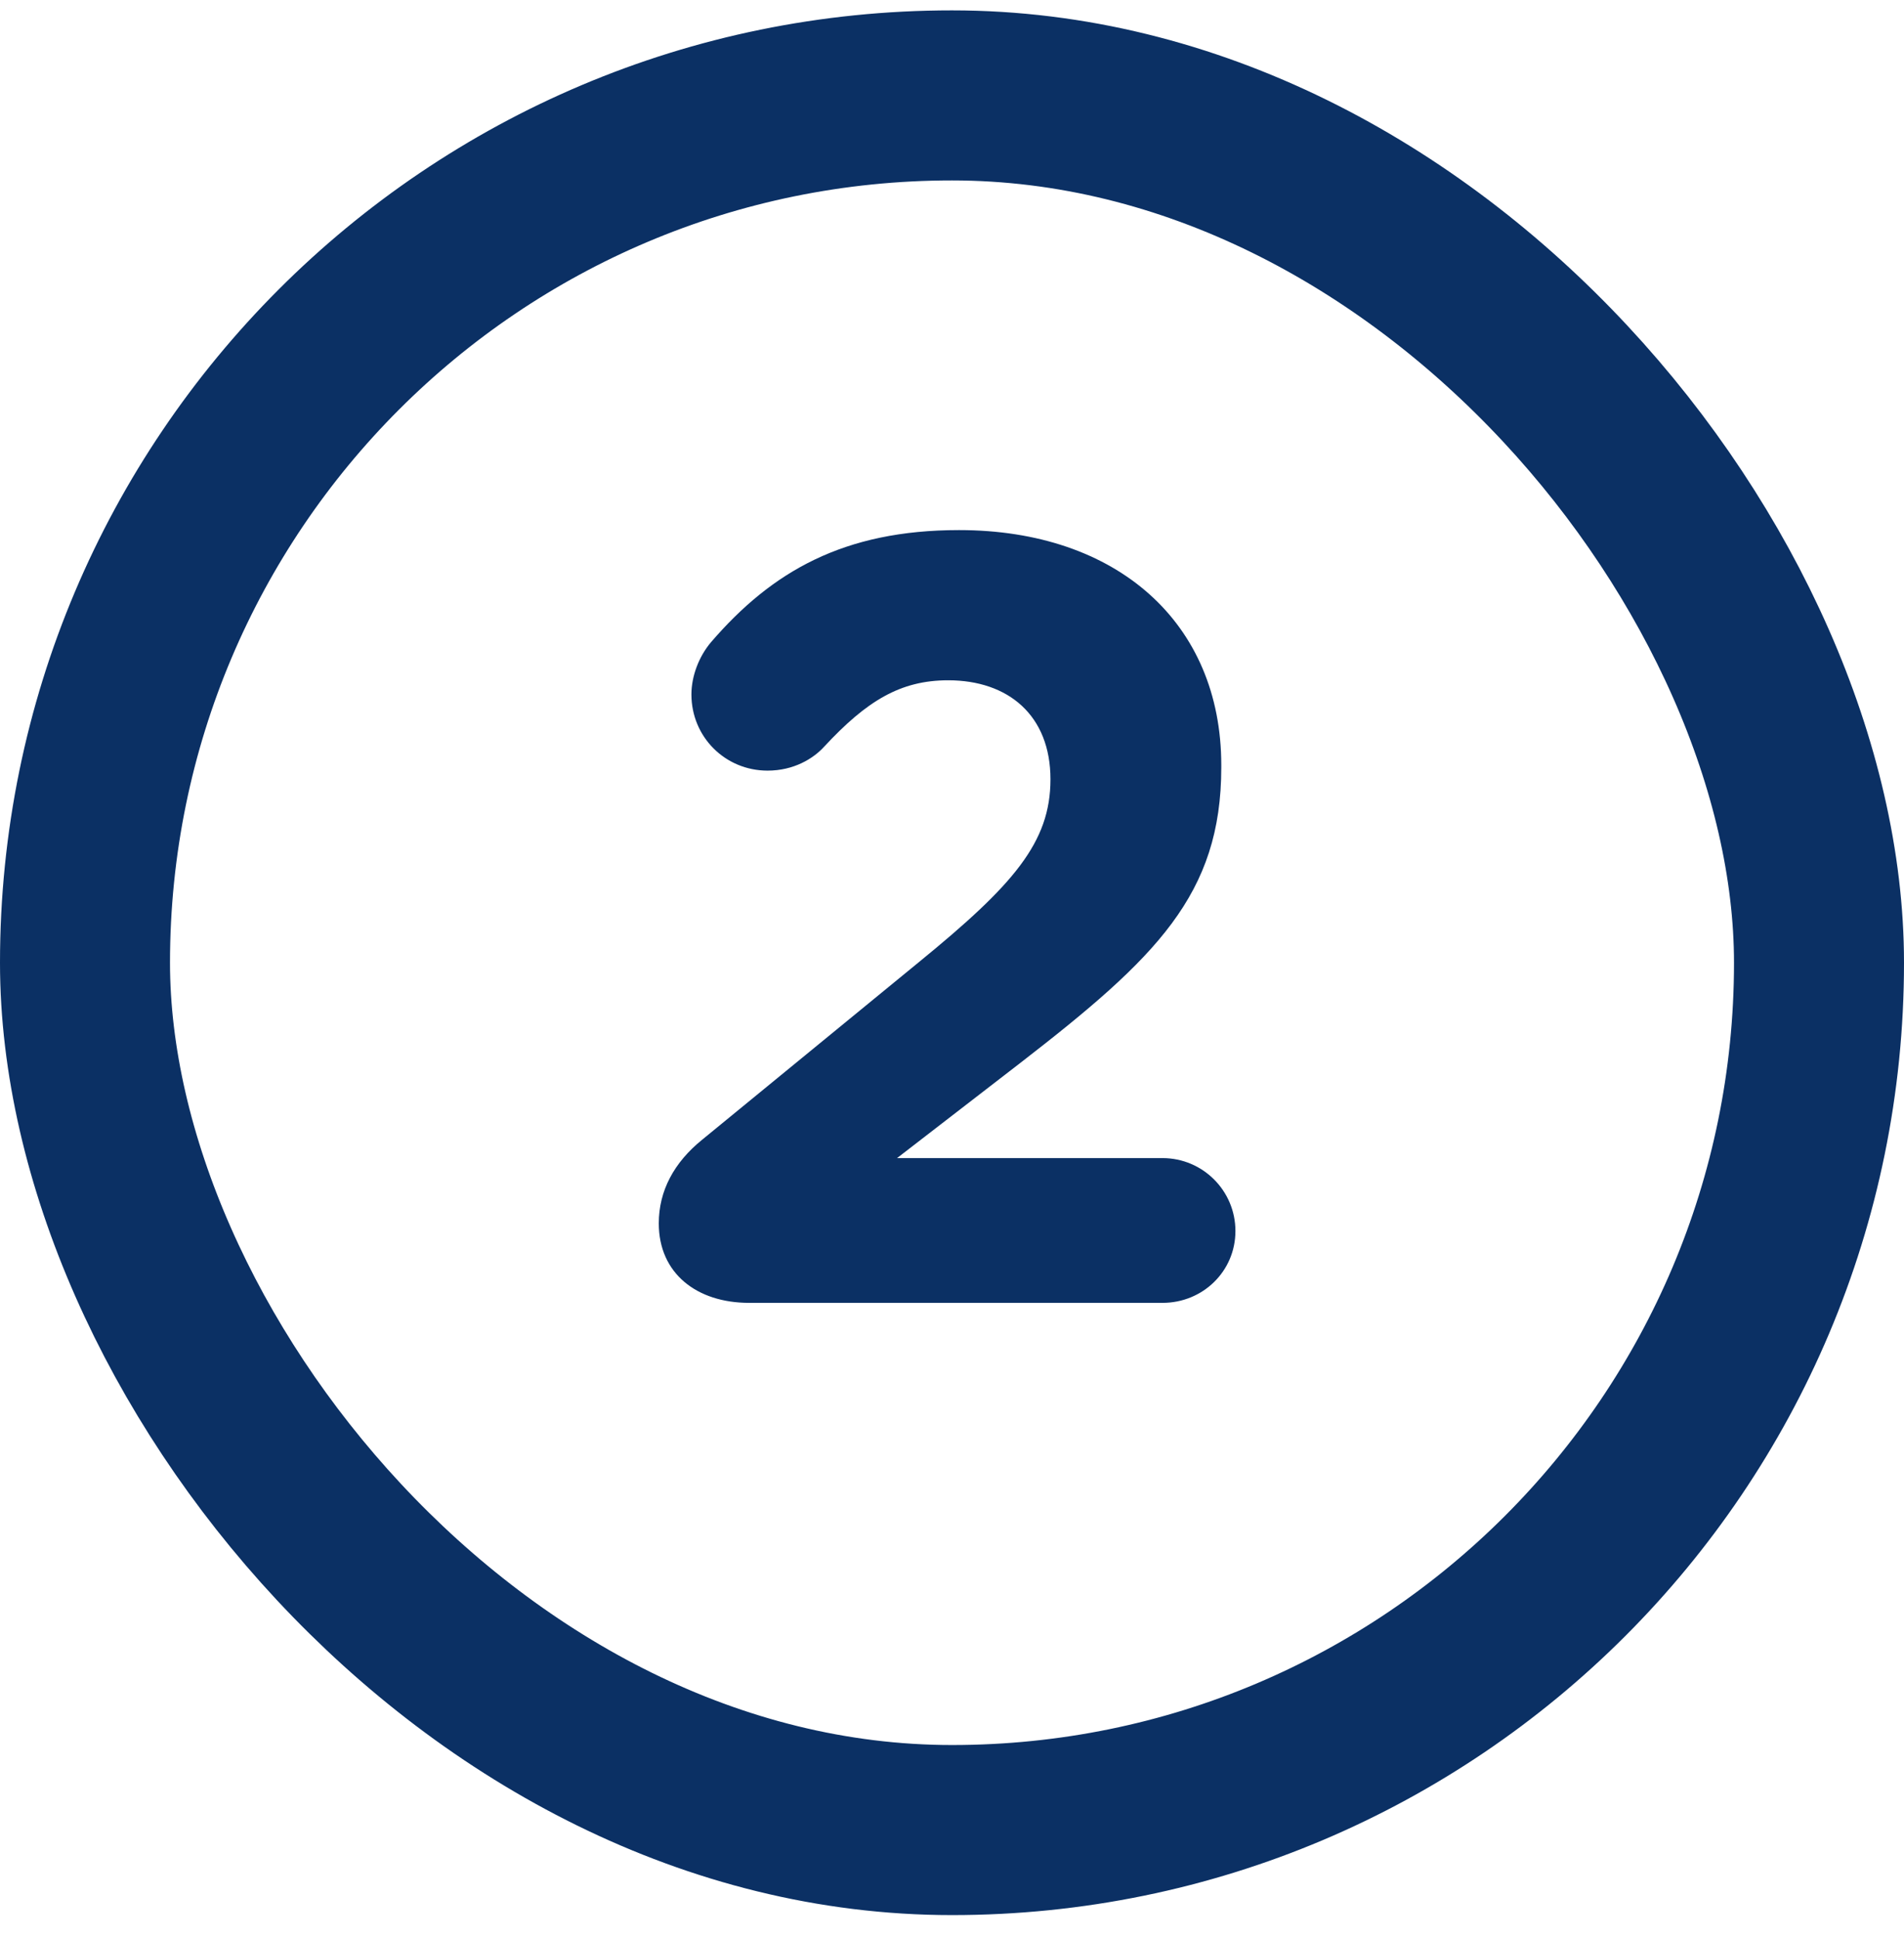 <svg width="56" height="57" viewBox="0 0 56 57" fill="none" xmlns="http://www.w3.org/2000/svg">
<rect x="2.5" y="2.805" width="51" height="51" rx="25.5" stroke="#0B3064" stroke-width="5"/>
<path d="M19.376 35.969C19.376 35.009 19.824 34.177 20.656 33.505L27.024 28.289C29.808 26.017 30.896 24.769 30.896 22.913C30.896 21.025 29.648 20.001 27.888 20.001C26.48 20.001 25.488 20.609 24.24 21.953C23.92 22.305 23.344 22.657 22.576 22.657C21.328 22.657 20.336 21.665 20.336 20.417C20.336 19.873 20.56 19.297 20.912 18.881C22.704 16.801 24.816 15.585 28.208 15.585C32.848 15.585 35.92 18.305 35.92 22.497V22.561C35.92 26.305 34 28.161 30.032 31.233L26.384 34.049H34.192C35.376 34.049 36.336 35.009 36.336 36.193C36.336 37.377 35.376 38.305 34.192 38.305H22.032C20.496 38.305 19.376 37.441 19.376 35.969Z" fill="#0B3064"/>
</svg>

